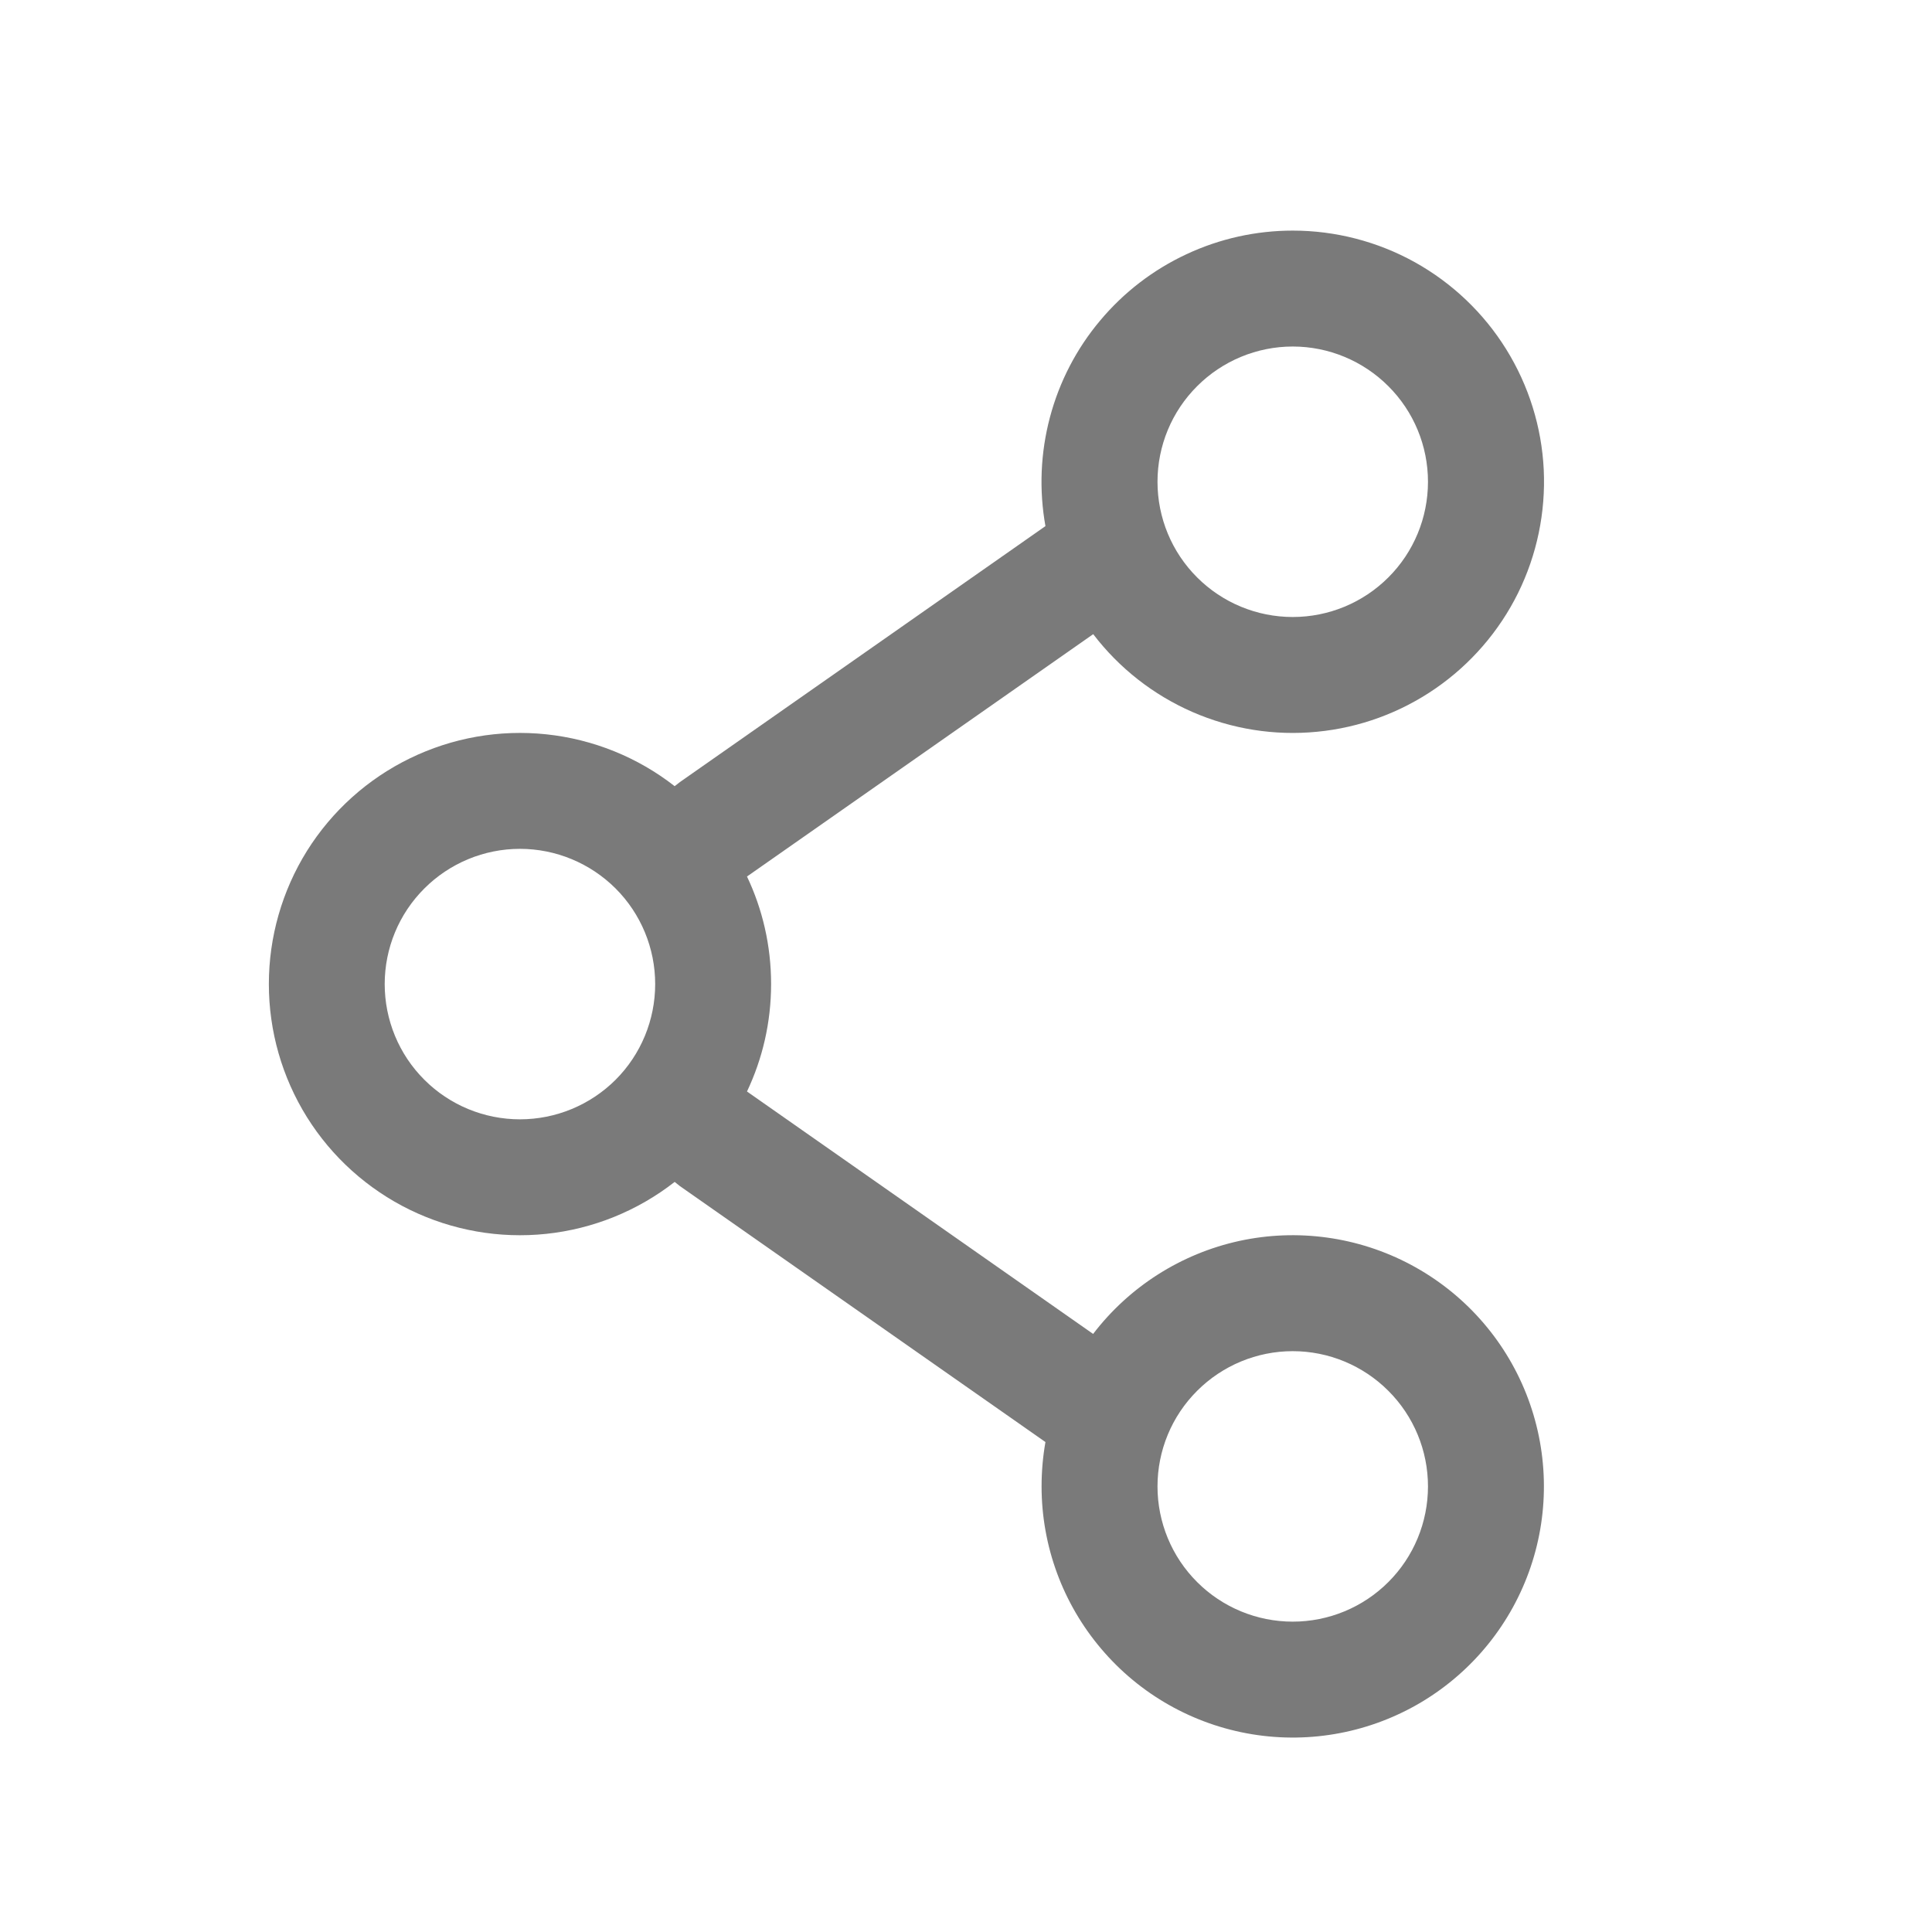 <svg width="25" height="25" viewBox="0 0 25 25" fill="none" xmlns="http://www.w3.org/2000/svg">
<path fill-rule="evenodd" clip-rule="evenodd" d="M16.728 2.984C16.253 2.984 15.783 3.088 15.352 3.29C14.921 3.491 14.54 3.784 14.235 4.149C13.929 4.513 13.708 4.94 13.586 5.4C13.464 5.86 13.444 6.34 13.528 6.808L8.798 10.12L8.73 10.173C8.25 9.798 7.675 9.566 7.069 9.502C6.463 9.438 5.852 9.546 5.304 9.813C4.757 10.079 4.295 10.495 3.972 11.011C3.65 11.528 3.479 12.125 3.479 12.734C3.479 13.343 3.65 13.94 3.972 14.456C4.295 14.973 4.757 15.388 5.304 15.655C5.852 15.922 6.463 16.03 7.069 15.966C7.675 15.902 8.25 15.669 8.73 15.294L8.798 15.348L13.528 18.66C13.495 18.847 13.478 19.038 13.478 19.234C13.478 20.005 13.752 20.75 14.251 21.337C14.749 21.925 15.441 22.316 16.201 22.441C16.961 22.566 17.741 22.417 18.402 22.02C19.062 21.623 19.56 21.005 19.807 20.275C20.054 19.545 20.033 18.751 19.749 18.035C19.465 17.319 18.935 16.727 18.255 16.365C17.575 16.003 16.788 15.894 16.035 16.058C15.283 16.223 14.613 16.649 14.145 17.261L9.666 14.124C9.866 13.702 9.978 13.231 9.978 12.733C9.978 12.235 9.866 11.763 9.666 11.342L14.146 8.206C14.482 8.646 14.924 8.992 15.43 9.213C15.937 9.434 16.492 9.523 17.042 9.469C17.593 9.416 18.12 9.223 18.575 8.909C19.03 8.595 19.398 8.17 19.643 7.675C19.888 7.179 20.002 6.629 19.976 6.077C19.949 5.525 19.782 4.989 19.49 4.519C19.198 4.049 18.791 3.662 18.308 3.393C17.825 3.125 17.281 2.984 16.728 2.984ZM14.978 6.234C14.978 5.77 15.162 5.325 15.491 4.997C15.819 4.669 16.264 4.484 16.728 4.484C17.192 4.484 17.637 4.669 17.965 4.997C18.294 5.325 18.478 5.77 18.478 6.234C18.478 6.699 18.294 7.144 17.965 7.472C17.637 7.8 17.192 7.984 16.728 7.984C16.264 7.984 15.819 7.8 15.491 7.472C15.162 7.144 14.978 6.699 14.978 6.234ZM6.728 10.984C6.264 10.984 5.819 11.169 5.491 11.497C5.162 11.825 4.978 12.27 4.978 12.734C4.978 13.198 5.162 13.644 5.491 13.972C5.819 14.3 6.264 14.484 6.728 14.484C7.192 14.484 7.637 14.3 7.966 13.972C8.294 13.644 8.478 13.198 8.478 12.734C8.478 12.27 8.294 11.825 7.966 11.497C7.637 11.169 7.192 10.984 6.728 10.984ZM16.728 17.484C16.264 17.484 15.819 17.669 15.491 17.997C15.162 18.325 14.978 18.77 14.978 19.234C14.978 19.698 15.162 20.144 15.491 20.472C15.819 20.8 16.264 20.984 16.728 20.984C17.192 20.984 17.637 20.8 17.965 20.472C18.294 20.144 18.478 19.698 18.478 19.234C18.478 18.77 18.294 18.325 17.965 17.997C17.637 17.669 17.192 17.484 16.728 17.484Z" fill="#7A7A7A"/>
</svg>
